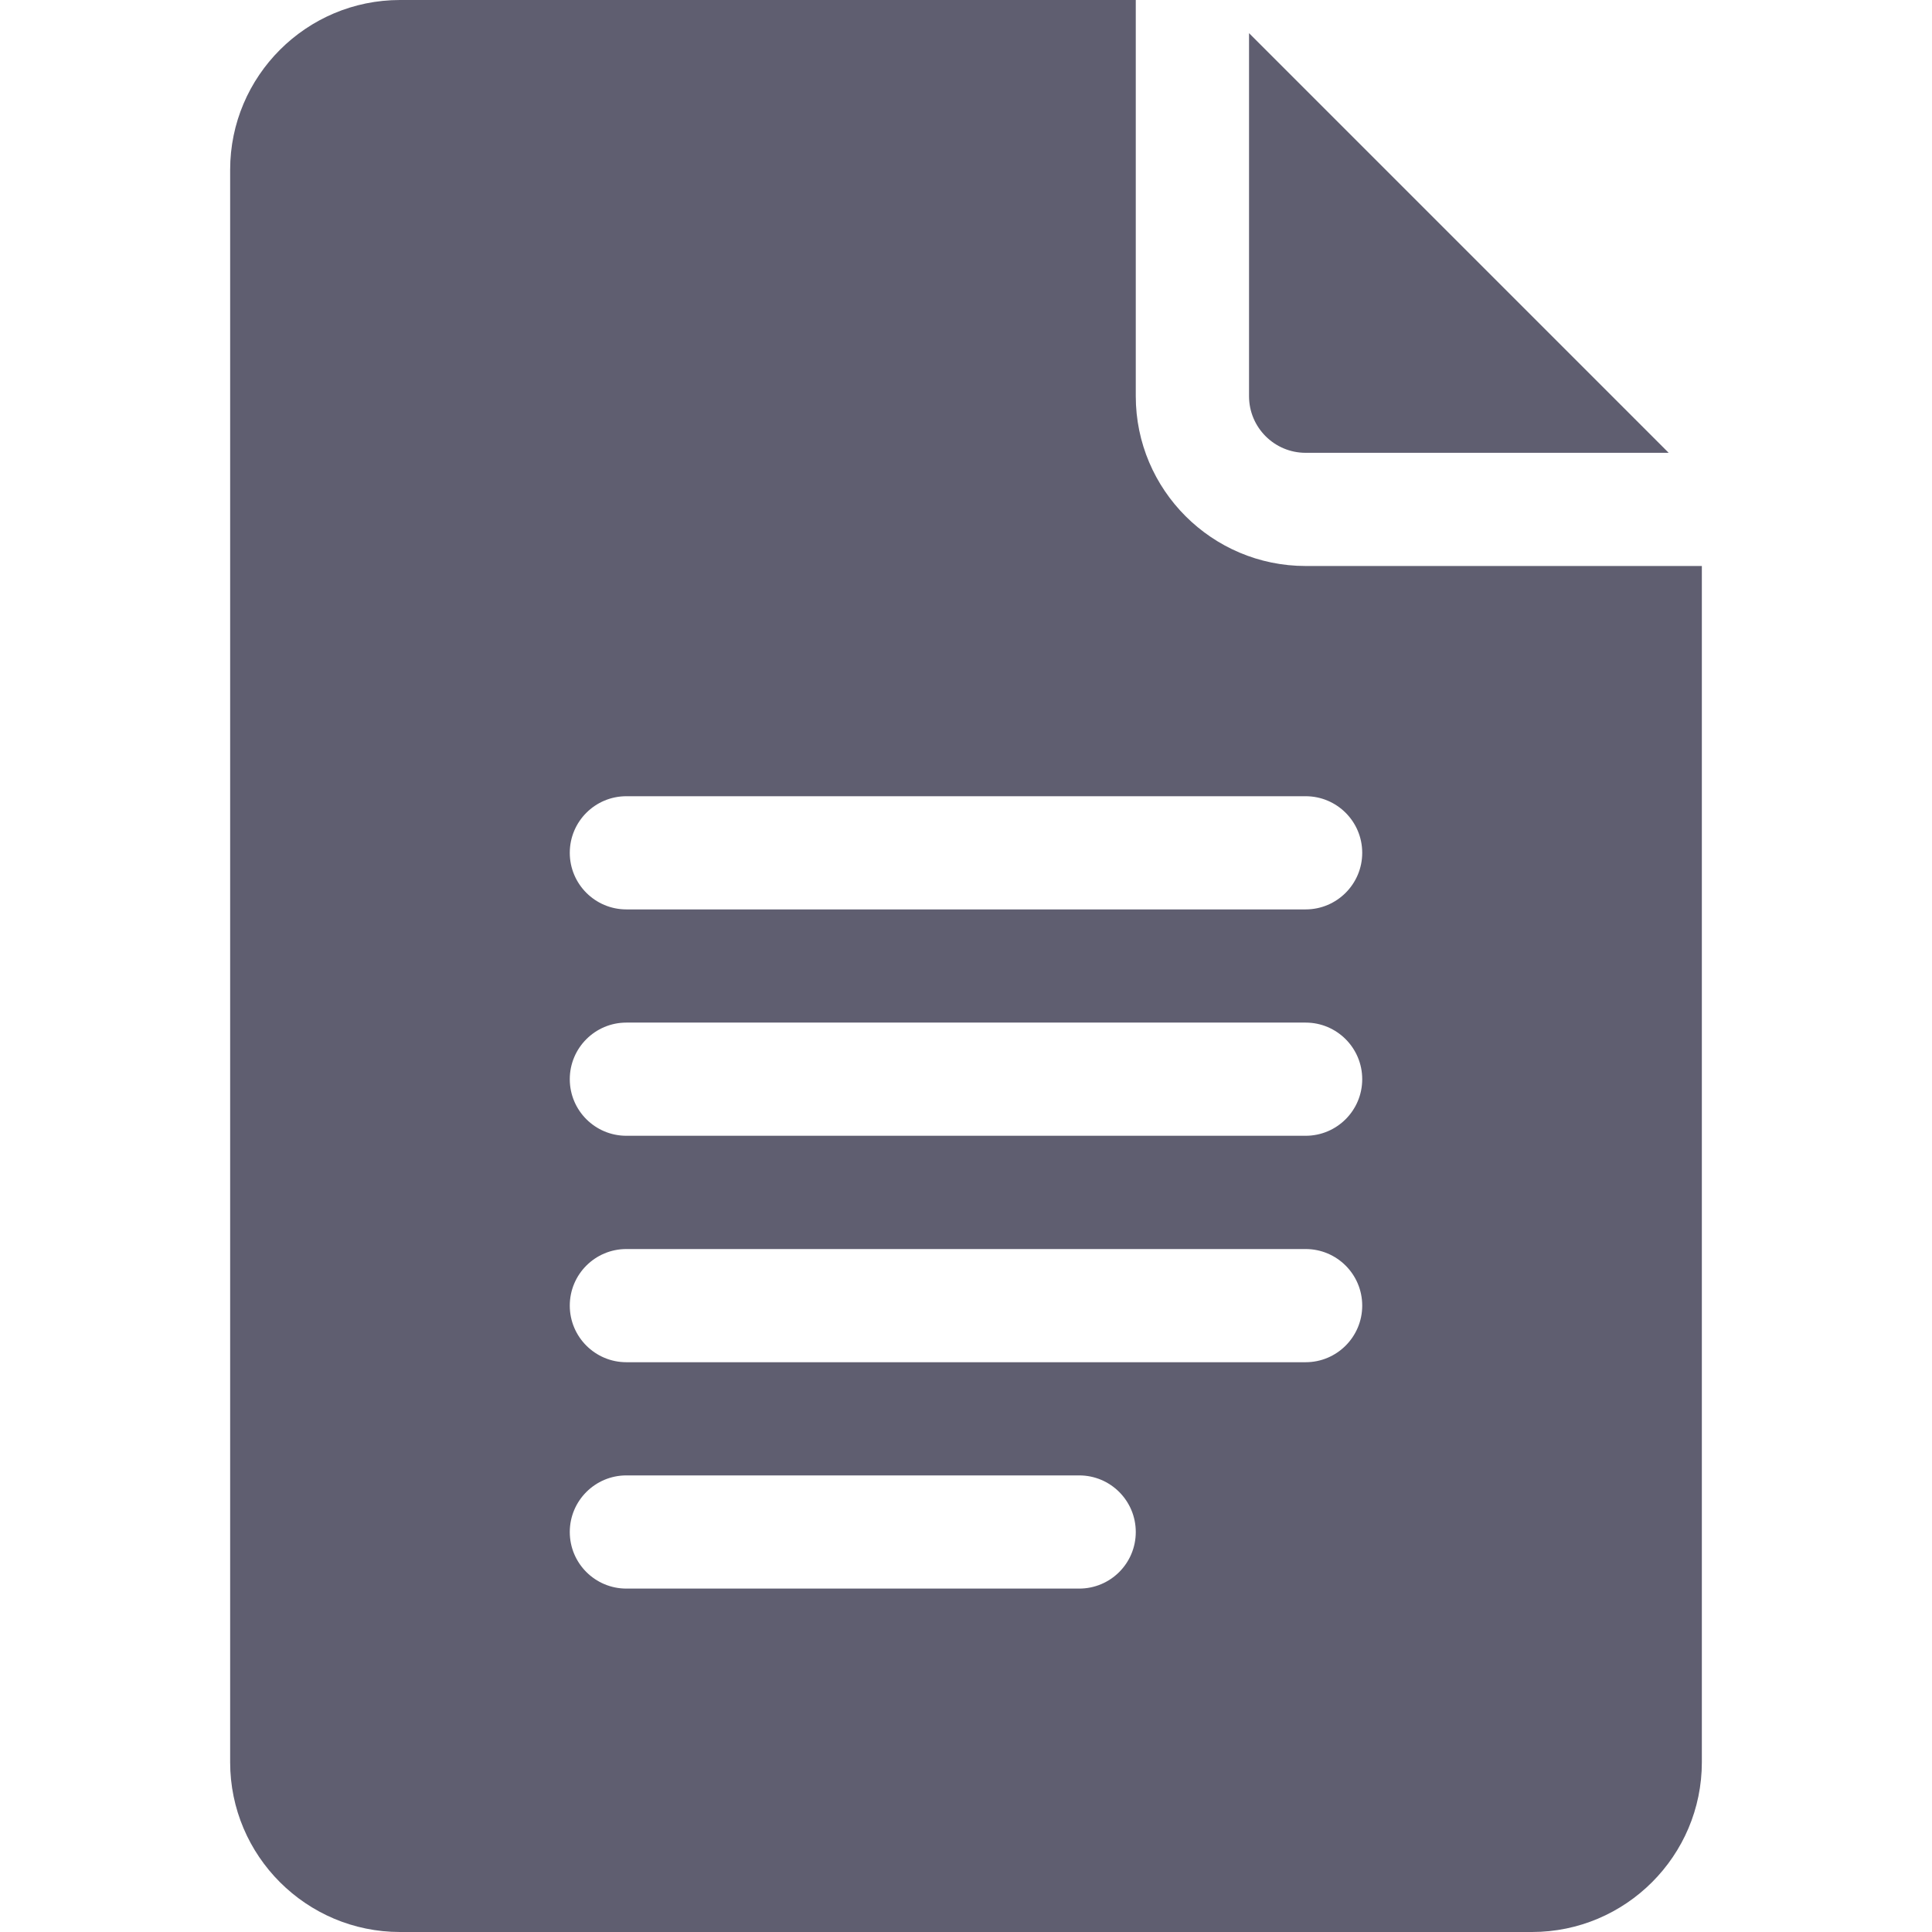 <svg width="24" height="24" viewBox="0 0 24 24" fill="none" xmlns="http://www.w3.org/2000/svg">
<path d="M4.969 24H19.031C20.194 24 21.141 23.054 21.141 21.891V7.031H16.219C15.056 7.031 14.109 6.085 14.109 4.922V0H4.969C3.806 0 2.859 0.946 2.859 2.109V21.891C2.859 23.054 3.806 24 4.969 24ZM7.781 9.891H16.219C16.607 9.891 16.922 10.205 16.922 10.594C16.922 10.982 16.607 11.297 16.219 11.297H7.781C7.393 11.297 7.078 10.982 7.078 10.594C7.078 10.205 7.393 9.891 7.781 9.891ZM7.781 12.703H16.219C16.607 12.703 16.922 13.018 16.922 13.406C16.922 13.795 16.607 14.109 16.219 14.109H7.781C7.393 14.109 7.078 13.795 7.078 13.406C7.078 13.018 7.393 12.703 7.781 12.703ZM7.781 15.516H16.219C16.607 15.516 16.922 15.83 16.922 16.219C16.922 16.607 16.607 16.922 16.219 16.922H7.781C7.393 16.922 7.078 16.607 7.078 16.219C7.078 15.83 7.393 15.516 7.781 15.516ZM7.781 18.328H13.406C13.795 18.328 14.109 18.643 14.109 19.031C14.109 19.42 13.795 19.734 13.406 19.734H7.781C7.393 19.734 7.078 19.42 7.078 19.031C7.078 18.643 7.393 18.328 7.781 18.328Z" fill="#5F5E70"/>
<path d="M16.219 5.625H20.729L15.516 0.412V4.922C15.516 5.31 15.831 5.625 16.219 5.625Z" fill="#5F5E70"/>
</svg>
